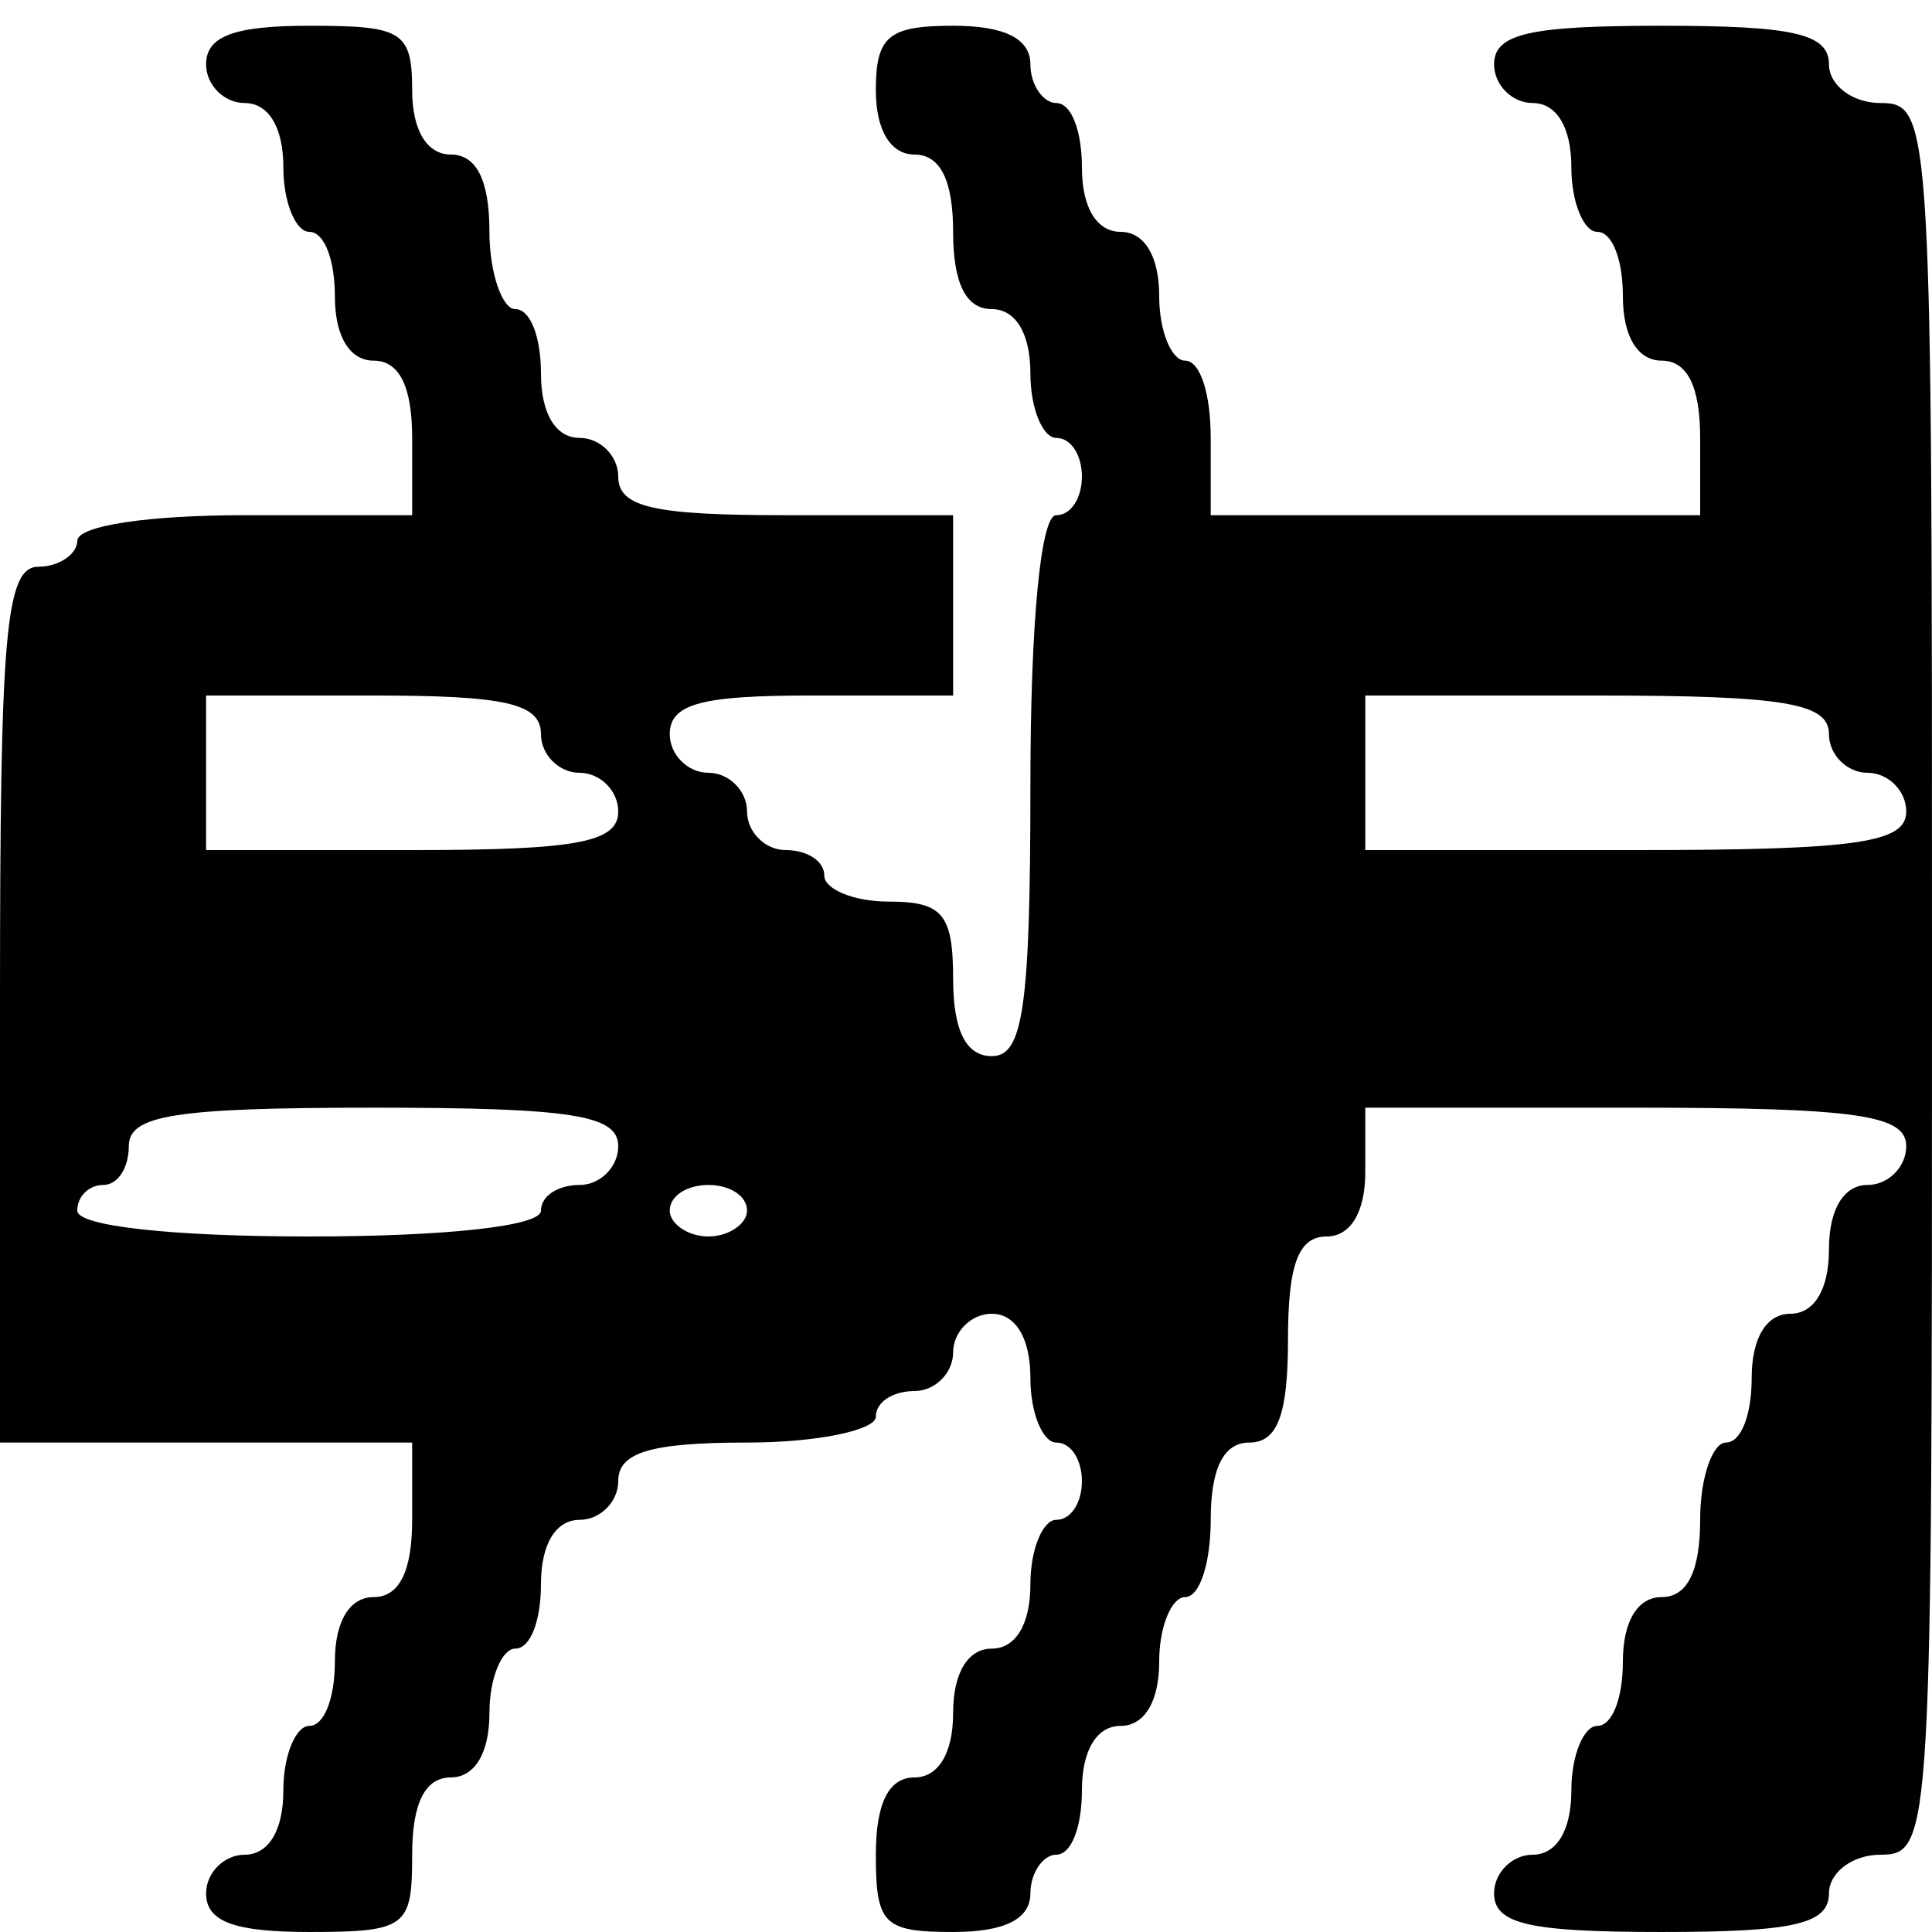 <?xml version="1.0" standalone="no"?>
<!DOCTYPE svg PUBLIC "-//W3C//DTD SVG 20010904//EN"
 "http://www.w3.org/TR/2001/REC-SVG-20010904/DTD/svg10.dtd">
<svg version="1.0" xmlns="http://www.w3.org/2000/svg"
 width="75pt" height="75pt" viewBox="0 0 75 75"
 preserveAspectRatio="xMidYMid meet">
<g transform="translate(0,75) scale(0.1,-0.1)"
fill="#000000" stroke="none">
<path d="M80 725 c0 -8 7 -15 15 -15 9 0 15 -9 15 -25 0 -14 5 -25 10 -25 6 0
10 -11 10 -25 0 -16 6 -25 15 -25 10 0 15 -10 15 -30 l0 -30 -65 0 c-37 0 -65
-4 -65 -10 0 -5 -7 -10 -15 -10 -13 0 -15 -26 -15 -170 l0 -170 80 0 80 0 0
-30 c0 -20 -5 -30 -15 -30 -9 0 -15 -9 -15 -25 0 -14 -4 -25 -10 -25 -5 0 -10
-11 -10 -25 0 -16 -6 -25 -15 -25 -8 0 -15 -7 -15 -15 0 -11 11 -15 40 -15 38
0 40 2 40 30 0 20 5 30 15 30 9 0 15 9 15 25 0 14 5 25 10 25 6 0 10 11 10 25
0 16 6 25 15 25 8 0 15 7 15 15 0 11 12 15 50 15 28 0 50 5 50 10 0 6 7 10 15
10 8 0 15 7 15 15 0 8 7 15 15 15 9 0 15 -9 15 -25 0 -14 5 -25 10 -25 6 0 10
-7 10 -15 0 -8 -4 -15 -10 -15 -5 0 -10 -11 -10 -25 0 -16 -6 -25 -15 -25 -9
0 -15 -9 -15 -25 0 -16 -6 -25 -15 -25 -10 0 -15 -10 -15 -30 0 -27 3 -30 30
-30 20 0 30 5 30 15 0 8 5 15 10 15 6 0 10 11 10 25 0 16 6 25 15 25 9 0 15 9
15 25 0 14 5 25 10 25 6 0 10 14 10 30 0 20 5 30 15 30 11 0 15 11 15 40 0 29
4 40 15 40 9 0 15 9 15 25 l0 25 105 0 c87 0 105 -3 105 -15 0 -8 -7 -15 -15
-15 -9 0 -15 -9 -15 -25 0 -16 -6 -25 -15 -25 -9 0 -15 -9 -15 -25 0 -14 -4
-25 -10 -25 -5 0 -10 -13 -10 -30 0 -20 -5 -30 -15 -30 -9 0 -15 -9 -15 -25 0
-14 -4 -25 -10 -25 -5 0 -10 -11 -10 -25 0 -16 -6 -25 -15 -25 -8 0 -15 -7
-15 -15 0 -12 14 -15 65 -15 51 0 65 3 65 15 0 8 9 15 20 15 20 0 20 7 20 340
0 333 0 340 -20 340 -11 0 -20 7 -20 15 0 12 -14 15 -65 15 -51 0 -65 -3 -65
-15 0 -8 7 -15 15 -15 9 0 15 -9 15 -25 0 -14 5 -25 10 -25 6 0 10 -11 10 -25
0 -16 6 -25 15 -25 10 0 15 -10 15 -30 l0 -30 -95 0 -95 0 0 30 c0 17 -4 30
-10 30 -5 0 -10 11 -10 25 0 16 -6 25 -15 25 -9 0 -15 9 -15 25 0 14 -4 25
-10 25 -5 0 -10 7 -10 15 0 10 -10 15 -30 15 -25 0 -30 -4 -30 -25 0 -16 6
-25 15 -25 10 0 15 -10 15 -30 0 -20 5 -30 15 -30 9 0 15 -9 15 -25 0 -14 5
-25 10 -25 6 0 10 -7 10 -15 0 -8 -4 -15 -10 -15 -6 0 -10 -42 -10 -105 0 -87
-3 -105 -15 -105 -10 0 -15 10 -15 30 0 25 -4 30 -25 30 -14 0 -25 5 -25 10 0
6 -7 10 -15 10 -8 0 -15 7 -15 15 0 8 -7 15 -15 15 -8 0 -15 7 -15 15 0 12 13
15 55 15 l55 0 0 35 0 35 -65 0 c-51 0 -65 3 -65 15 0 8 -7 15 -15 15 -9 0
-15 9 -15 25 0 14 -4 25 -10 25 -5 0 -10 14 -10 30 0 20 -5 30 -15 30 -9 0
-15 9 -15 25 0 23 -4 25 -40 25 -29 0 -40 -4 -40 -15z m130 -260 c0 -8 7 -15
15 -15 8 0 15 -7 15 -15 0 -12 -16 -15 -80 -15 l-80 0 0 30 0 30 65 0 c51 0
65 -3 65 -15z m500 0 c0 -8 7 -15 15 -15 8 0 15 -7 15 -15 0 -12 -18 -15 -105
-15 l-105 0 0 30 0 30 90 0 c73 0 90 -3 90 -15z m-470 -160 c0 -8 -7 -15 -15
-15 -8 0 -15 -4 -15 -10 0 -6 -37 -10 -90 -10 -53 0 -90 4 -90 10 0 6 5 10 10
10 6 0 10 7 10 15 0 12 17 15 95 15 78 0 95 -3 95 -15z m50 -25 c0 -5 -7 -10
-15 -10 -8 0 -15 5 -15 10 0 6 7 10 15 10 8 0 15 -4 15 -10z"/>
</g>
</svg>
